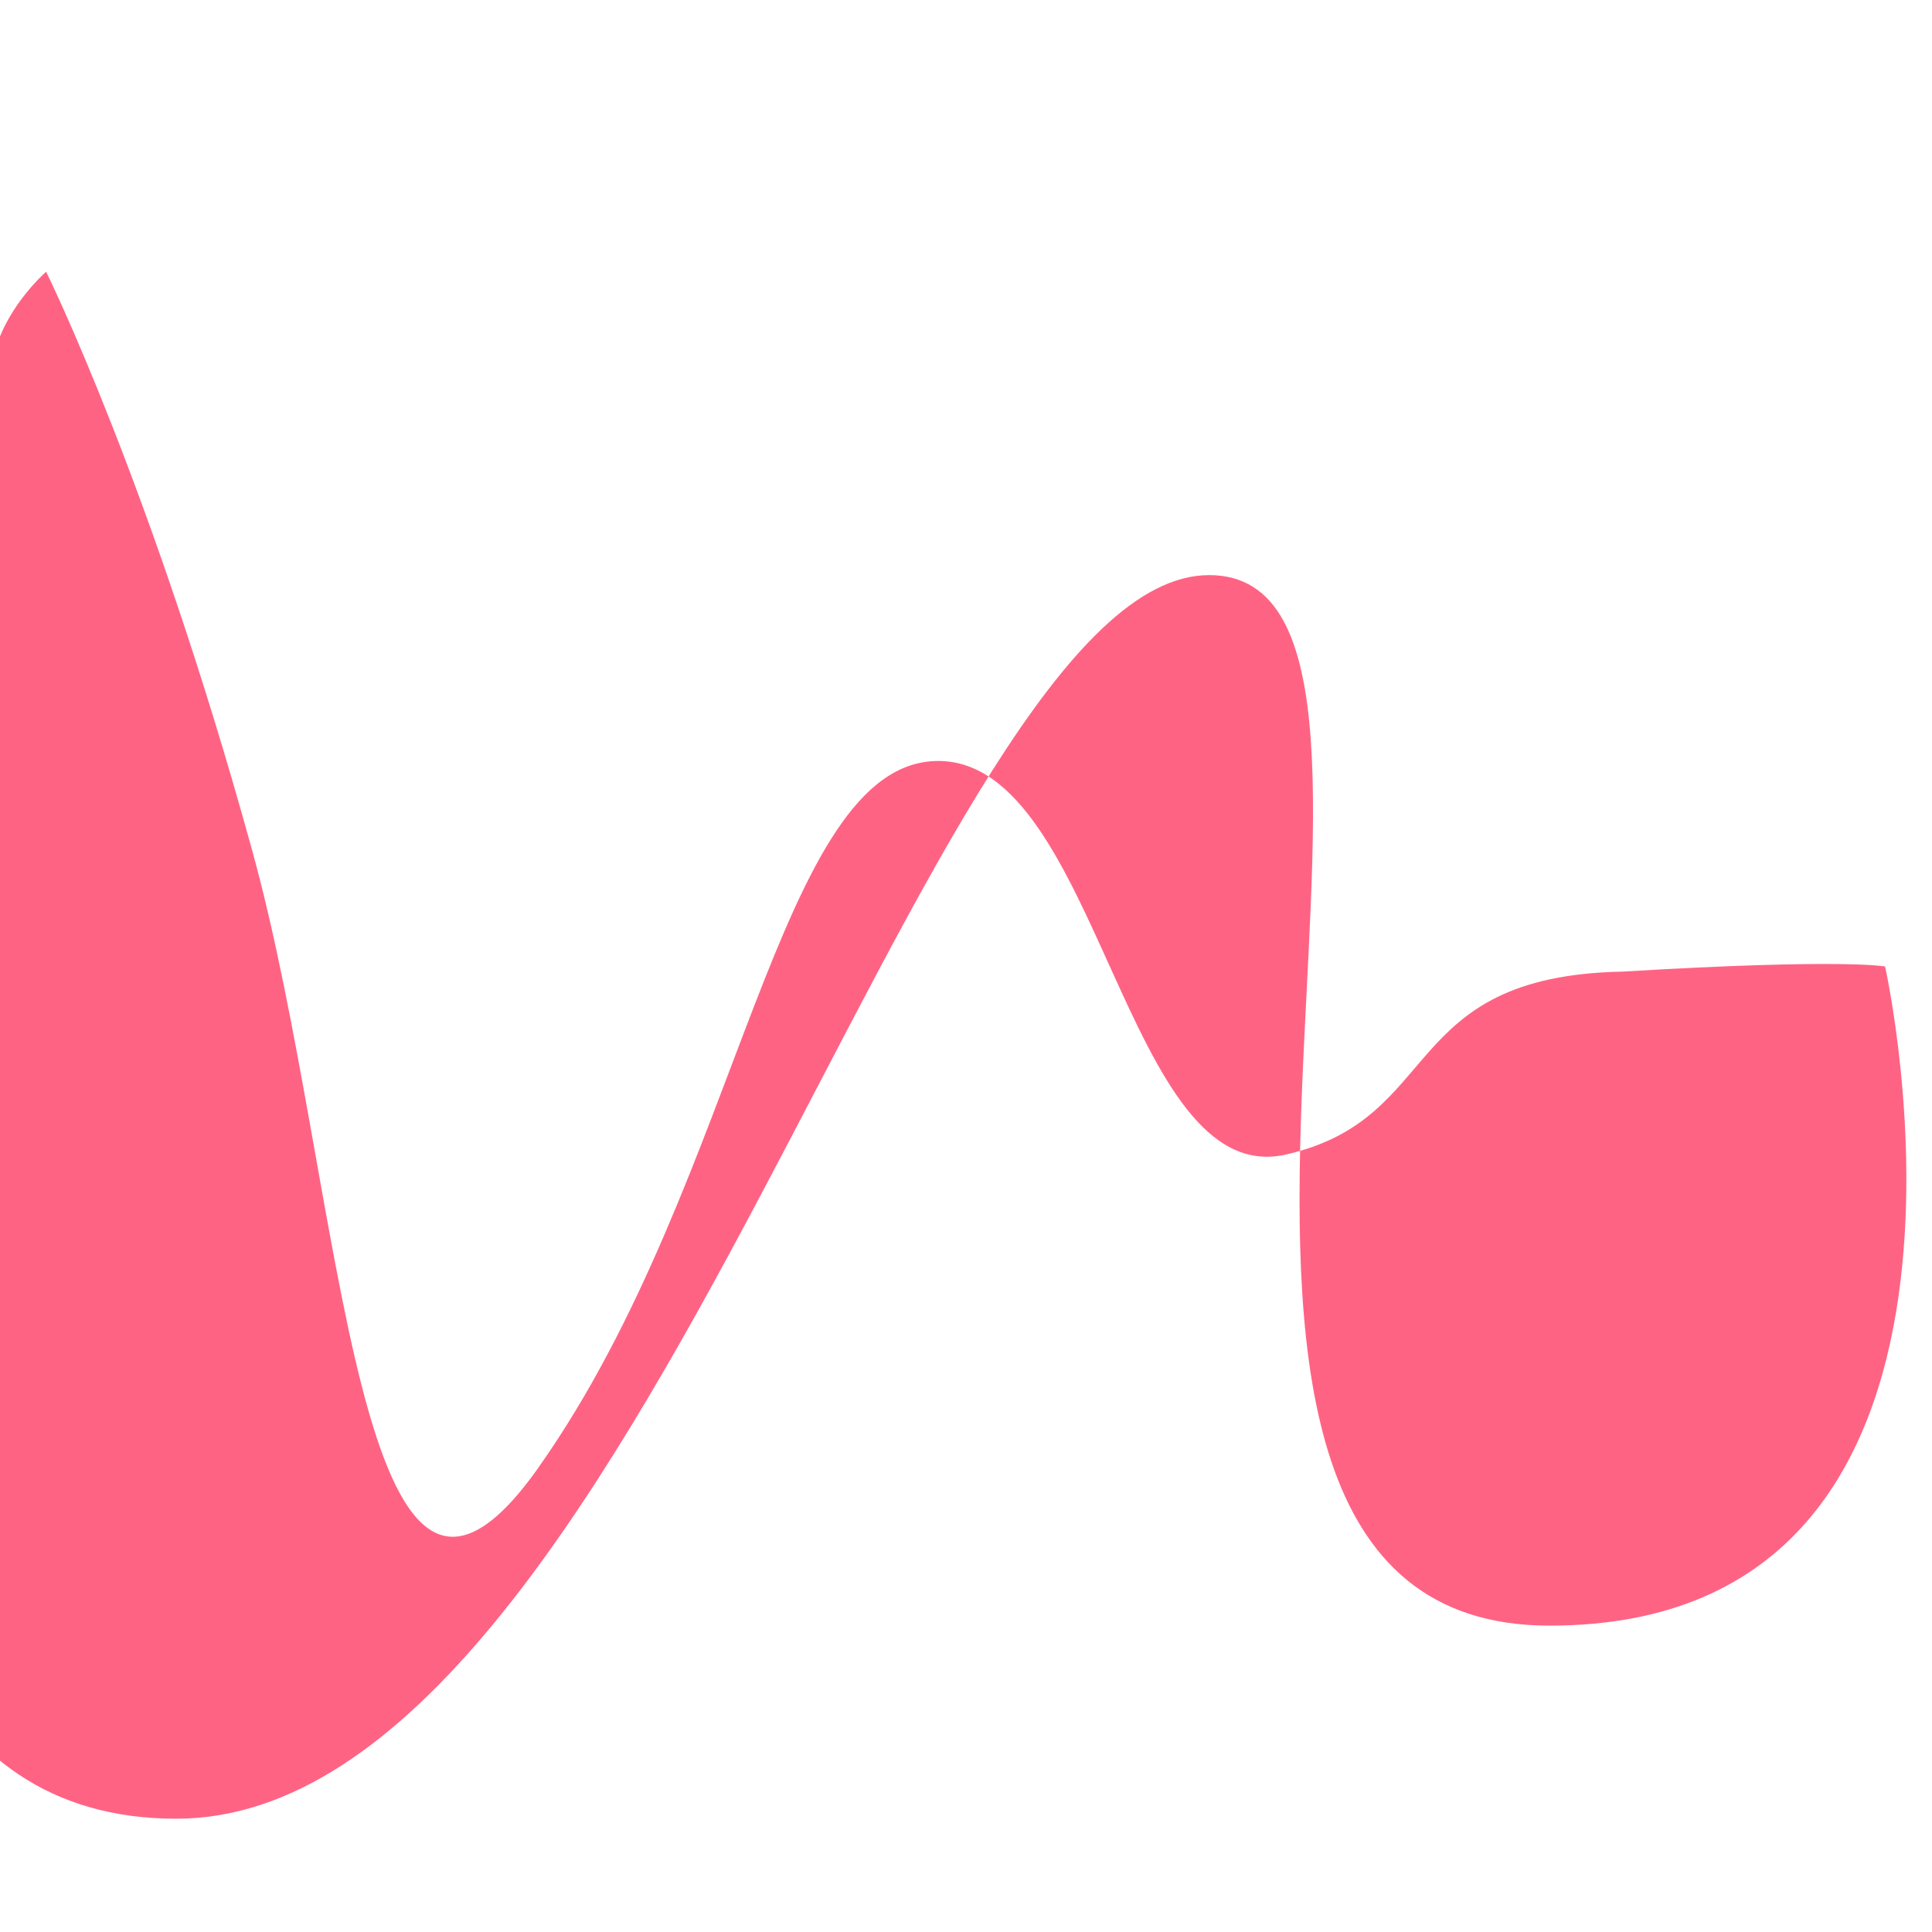 <svg xmlns="http://www.w3.org/2000/svg" viewBox="0 0 192 192">
  <path fill="#FF6384" d="M161.271 96.556c-22.368.439-17.709 14.599-33.473 18.18-16.014 3.638-18.542-39.111-34.552-39.111-16.012 0-19.559 41.526-39.608 70.034l-.066.1c-18.365 26.167-19.193-27.423-28.524-61.295-10.045-36.456-20.464-57.458-20.464-57.458s-3.746 3.241-5.033 7.724c-12.737 45.898-32.025 146.013 17.959 146.013 46.018 0 74.417-123.589 102.657-123.589 27.398 0-14.177 104.4 33.819 104.4 48.039 0 33.351-65.506 33.351-65.506s-4.043-.815-26.066.508z"/>
</svg>

